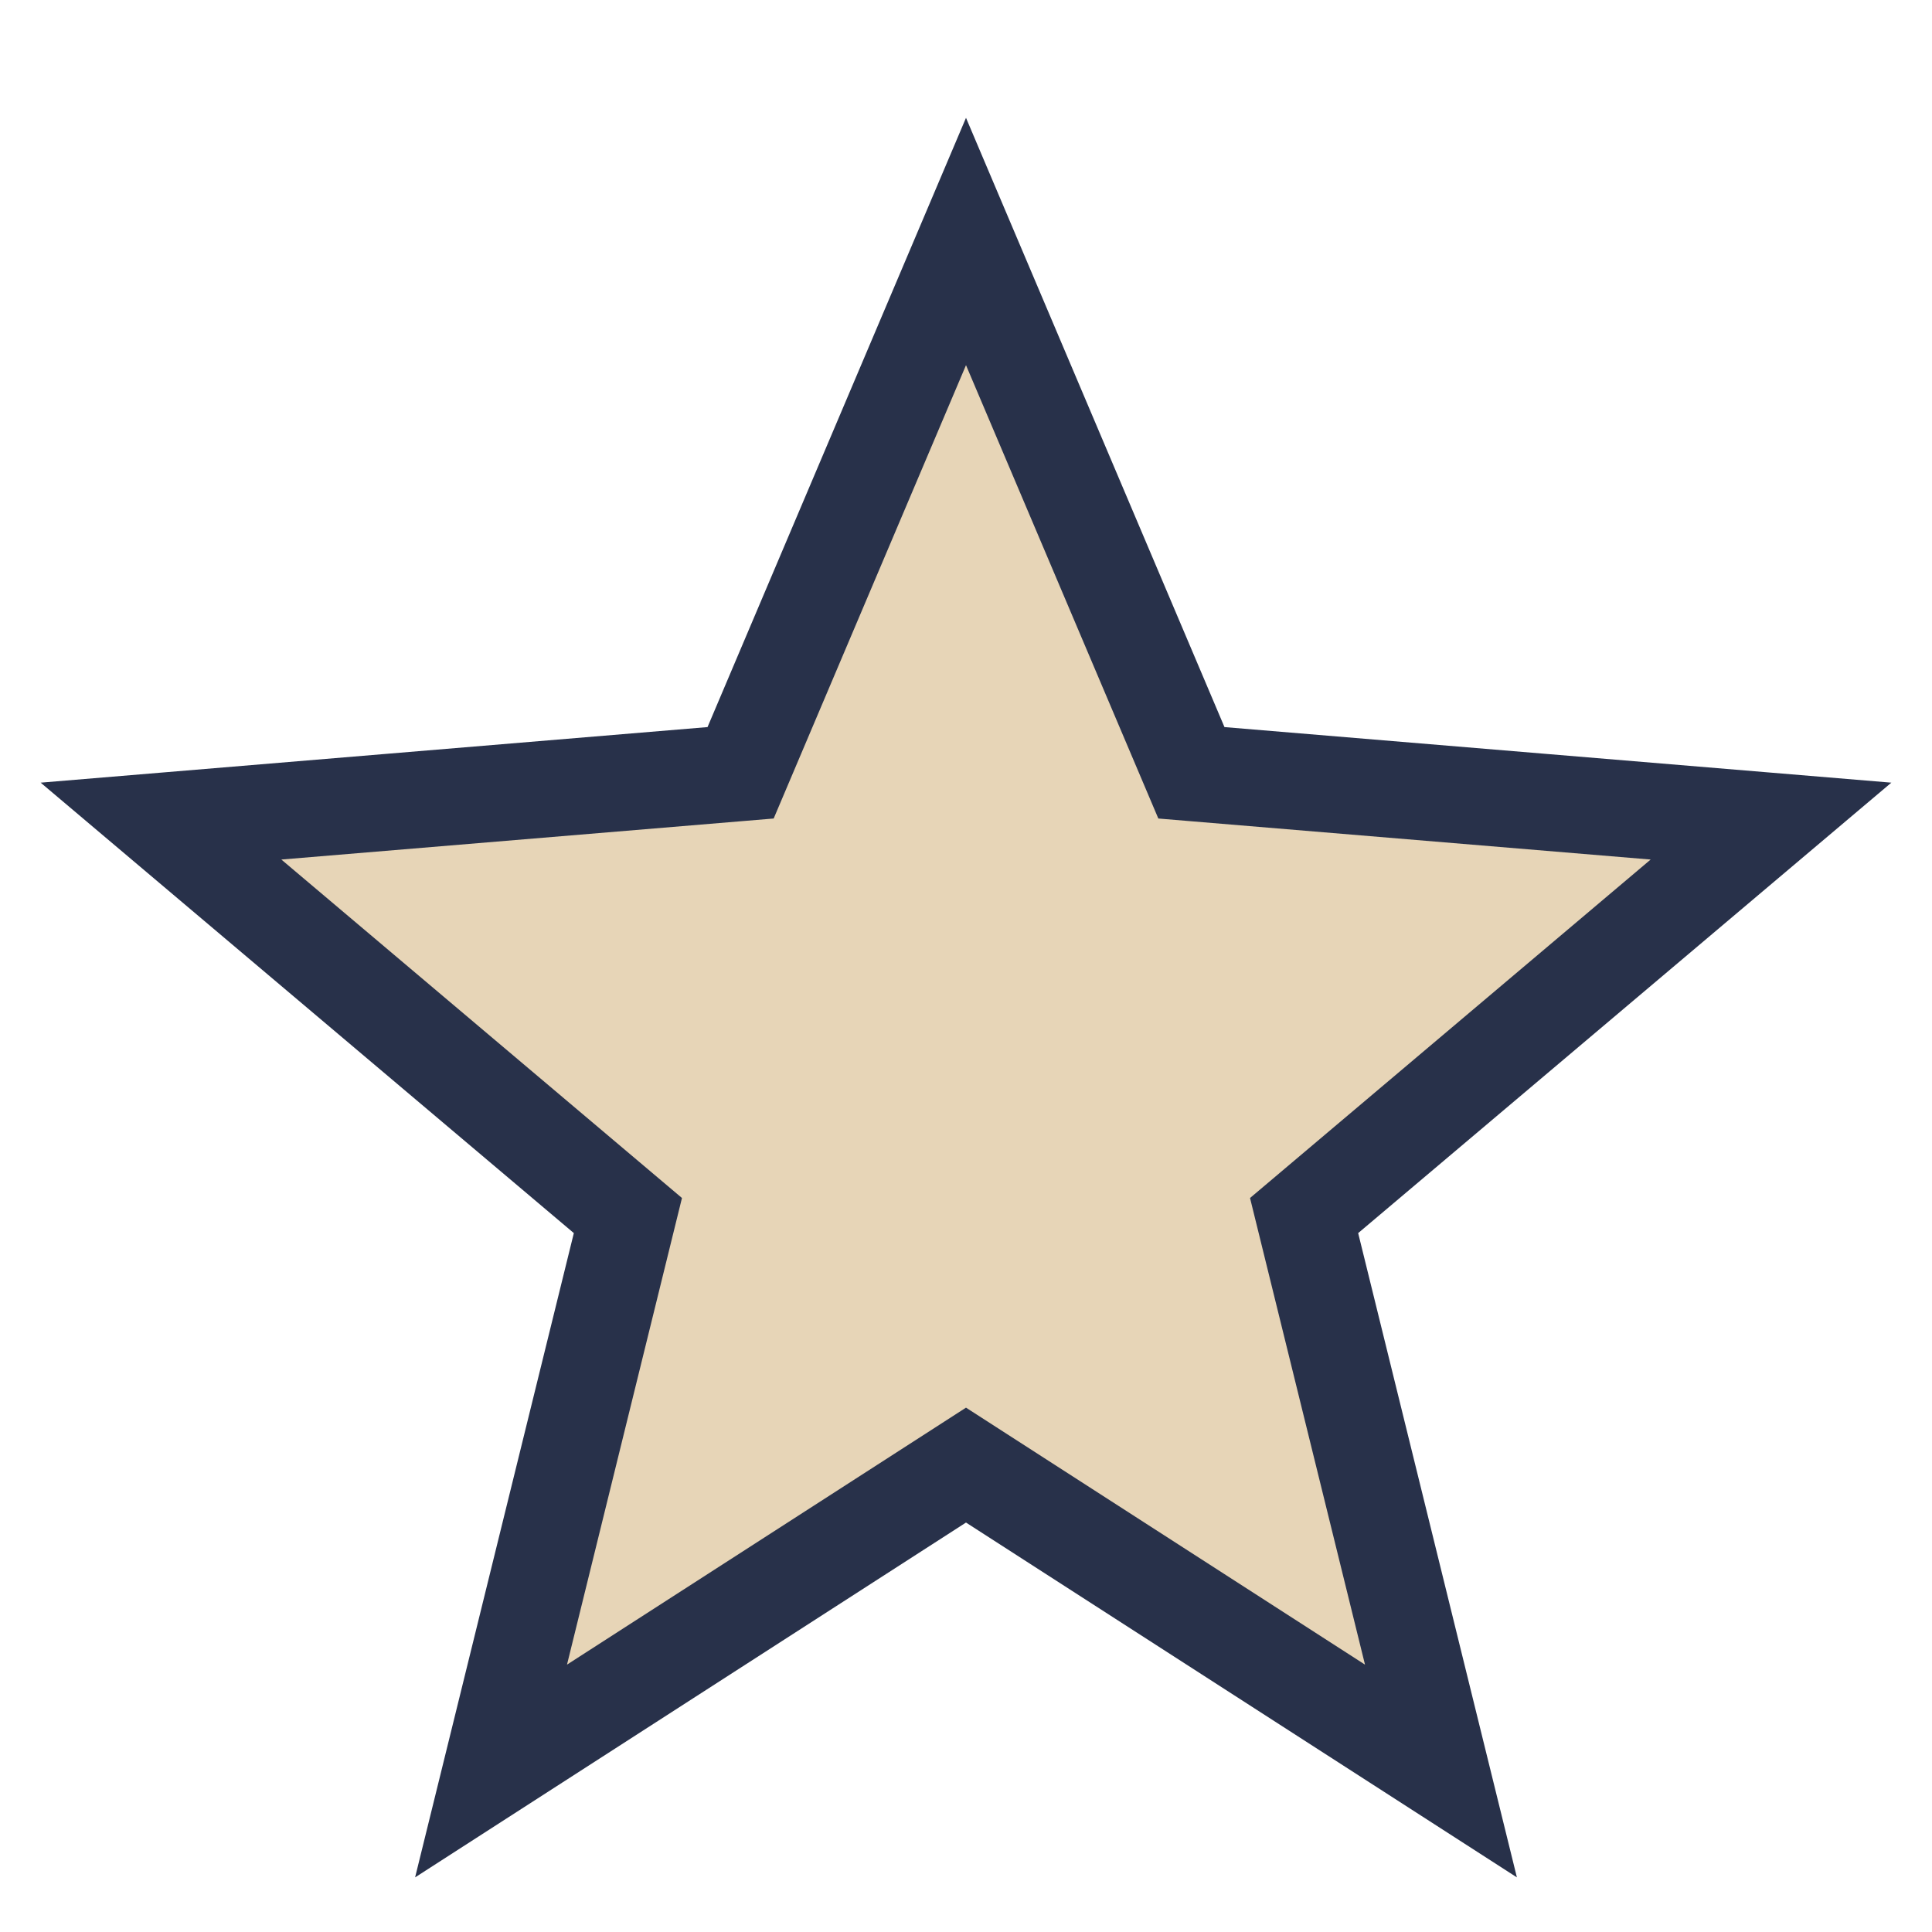<?xml version="1.0" encoding="UTF-8"?>
<svg xmlns="http://www.w3.org/2000/svg" viewBox="0 0 24 24" width="24" height="24"><polygon points="12,3 14.8,9.6 22,10.2 16.2,15.1 17.9,22 12,18.2 6.1,22 7.8,15.1 2,10.2 9.2,9.6" fill="#E7D5B7" stroke="#28314A" stroke-width="1.2"/></svg>